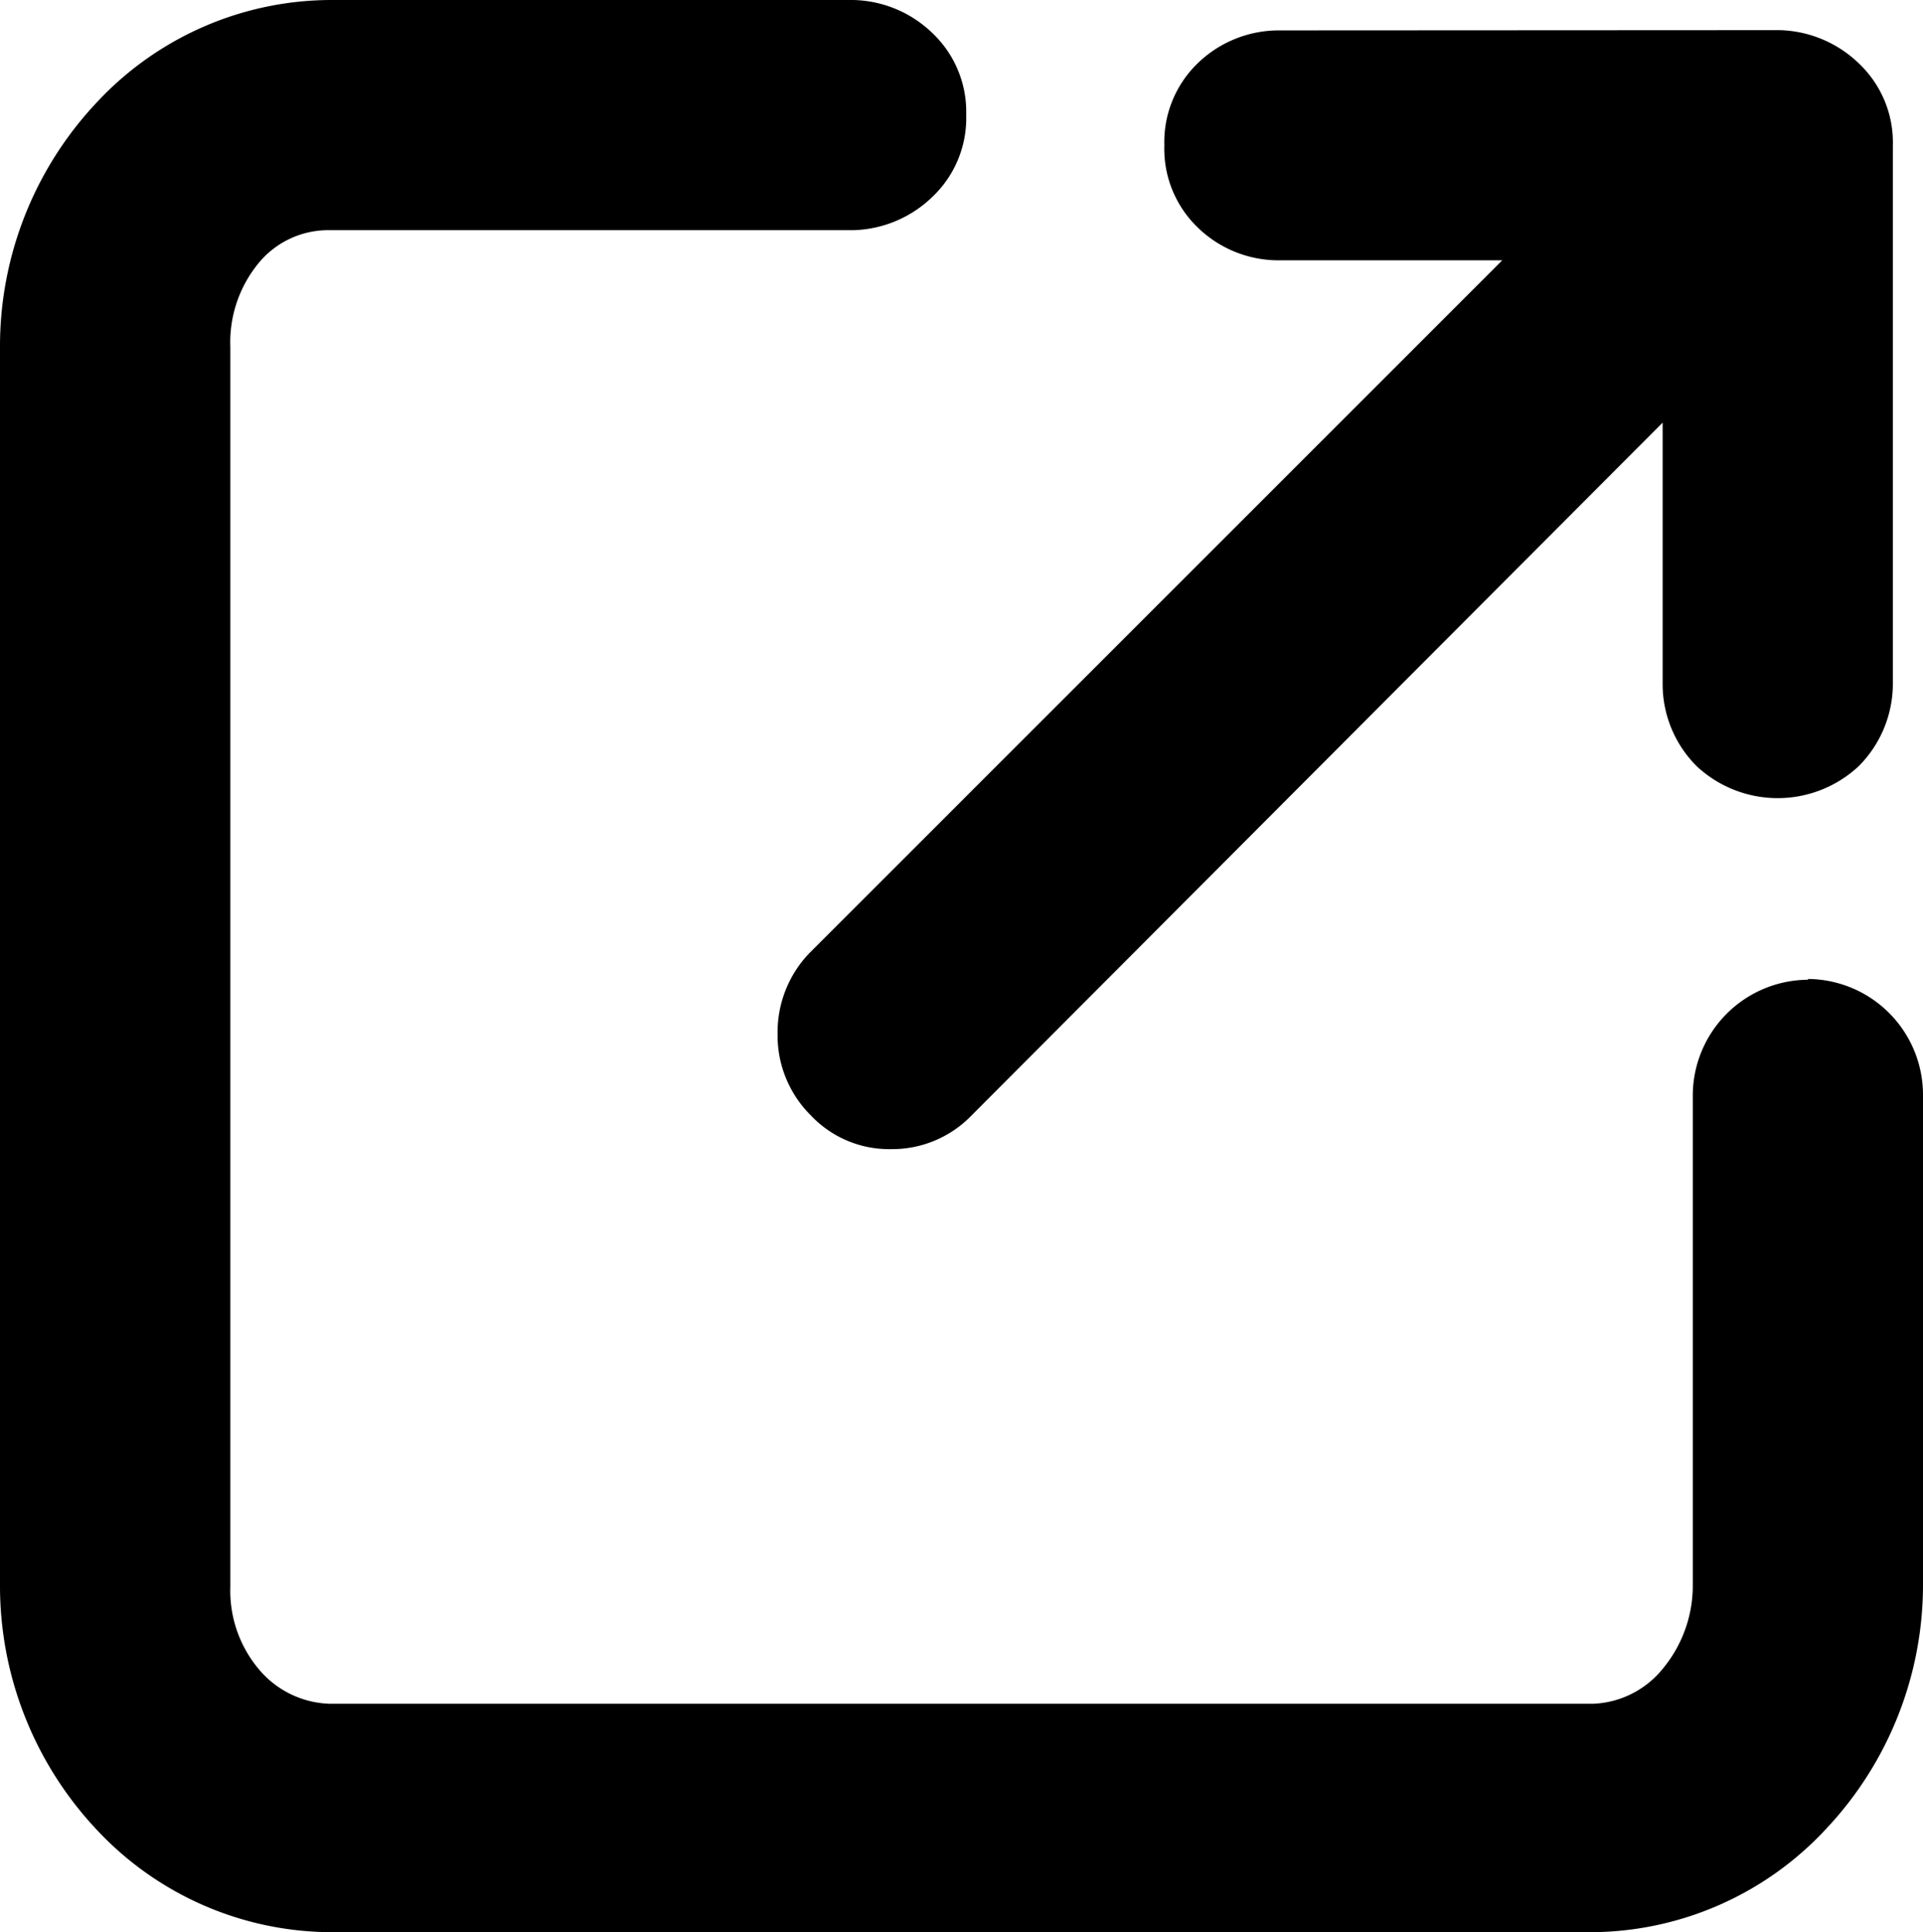 <svg xmlns="http://www.w3.org/2000/svg" xmlns:xlink="http://www.w3.org/1999/xlink" width="14.927" height="15" viewBox="0 0 14.927 15"><defs><clipPath id="a"><rect width="14.927" height="15"/></clipPath></defs><g clip-path="url(#a)"><path d="M14.034,7.6a.9.9,0,0,1,.893.894V12.3a2.763,2.763,0,0,1-.754,1.9A2.5,2.5,0,0,1,12.364,15h-9.8a2.5,2.5,0,0,1-1.809-.791A2.763,2.763,0,0,1,0,12.3V2.695A2.76,2.76,0,0,1,.755.791,2.49,2.49,0,0,1,2.564,0H6.622a.911.911,0,0,1,.622.263A.841.841,0,0,1,7.5.893a.841.841,0,0,1-.257.63.916.916,0,0,1-.622.264H2.564a.7.7,0,0,0-.557.256.968.968,0,0,0-.219.652v9.624a.946.946,0,0,0,.219.637.745.745,0,0,0,.557.271h9.8a.731.731,0,0,0,.542-.271,1.01,1.01,0,0,0,.234-.637V8.5a.9.9,0,0,1,.894-.894M13.814.234A.919.919,0,0,1,14.437.5a.844.844,0,0,1,.256.63V5.317a.907.907,0,0,1-.264.63.921.921,0,0,1-1.26,0,.9.9,0,0,1-.263-.63V3.281L7.544,8.657a.856.856,0,0,1-.629.264.835.835,0,0,1-.623-.264.872.872,0,0,1-.256-.63.886.886,0,0,1,.249-.63l5.376-5.376H9.918a.9.9,0,0,1-.63-.264.848.848,0,0,1-.25-.629A.851.851,0,0,1,9.288.5a.905.905,0,0,1,.63-.264Z"/></g></svg>